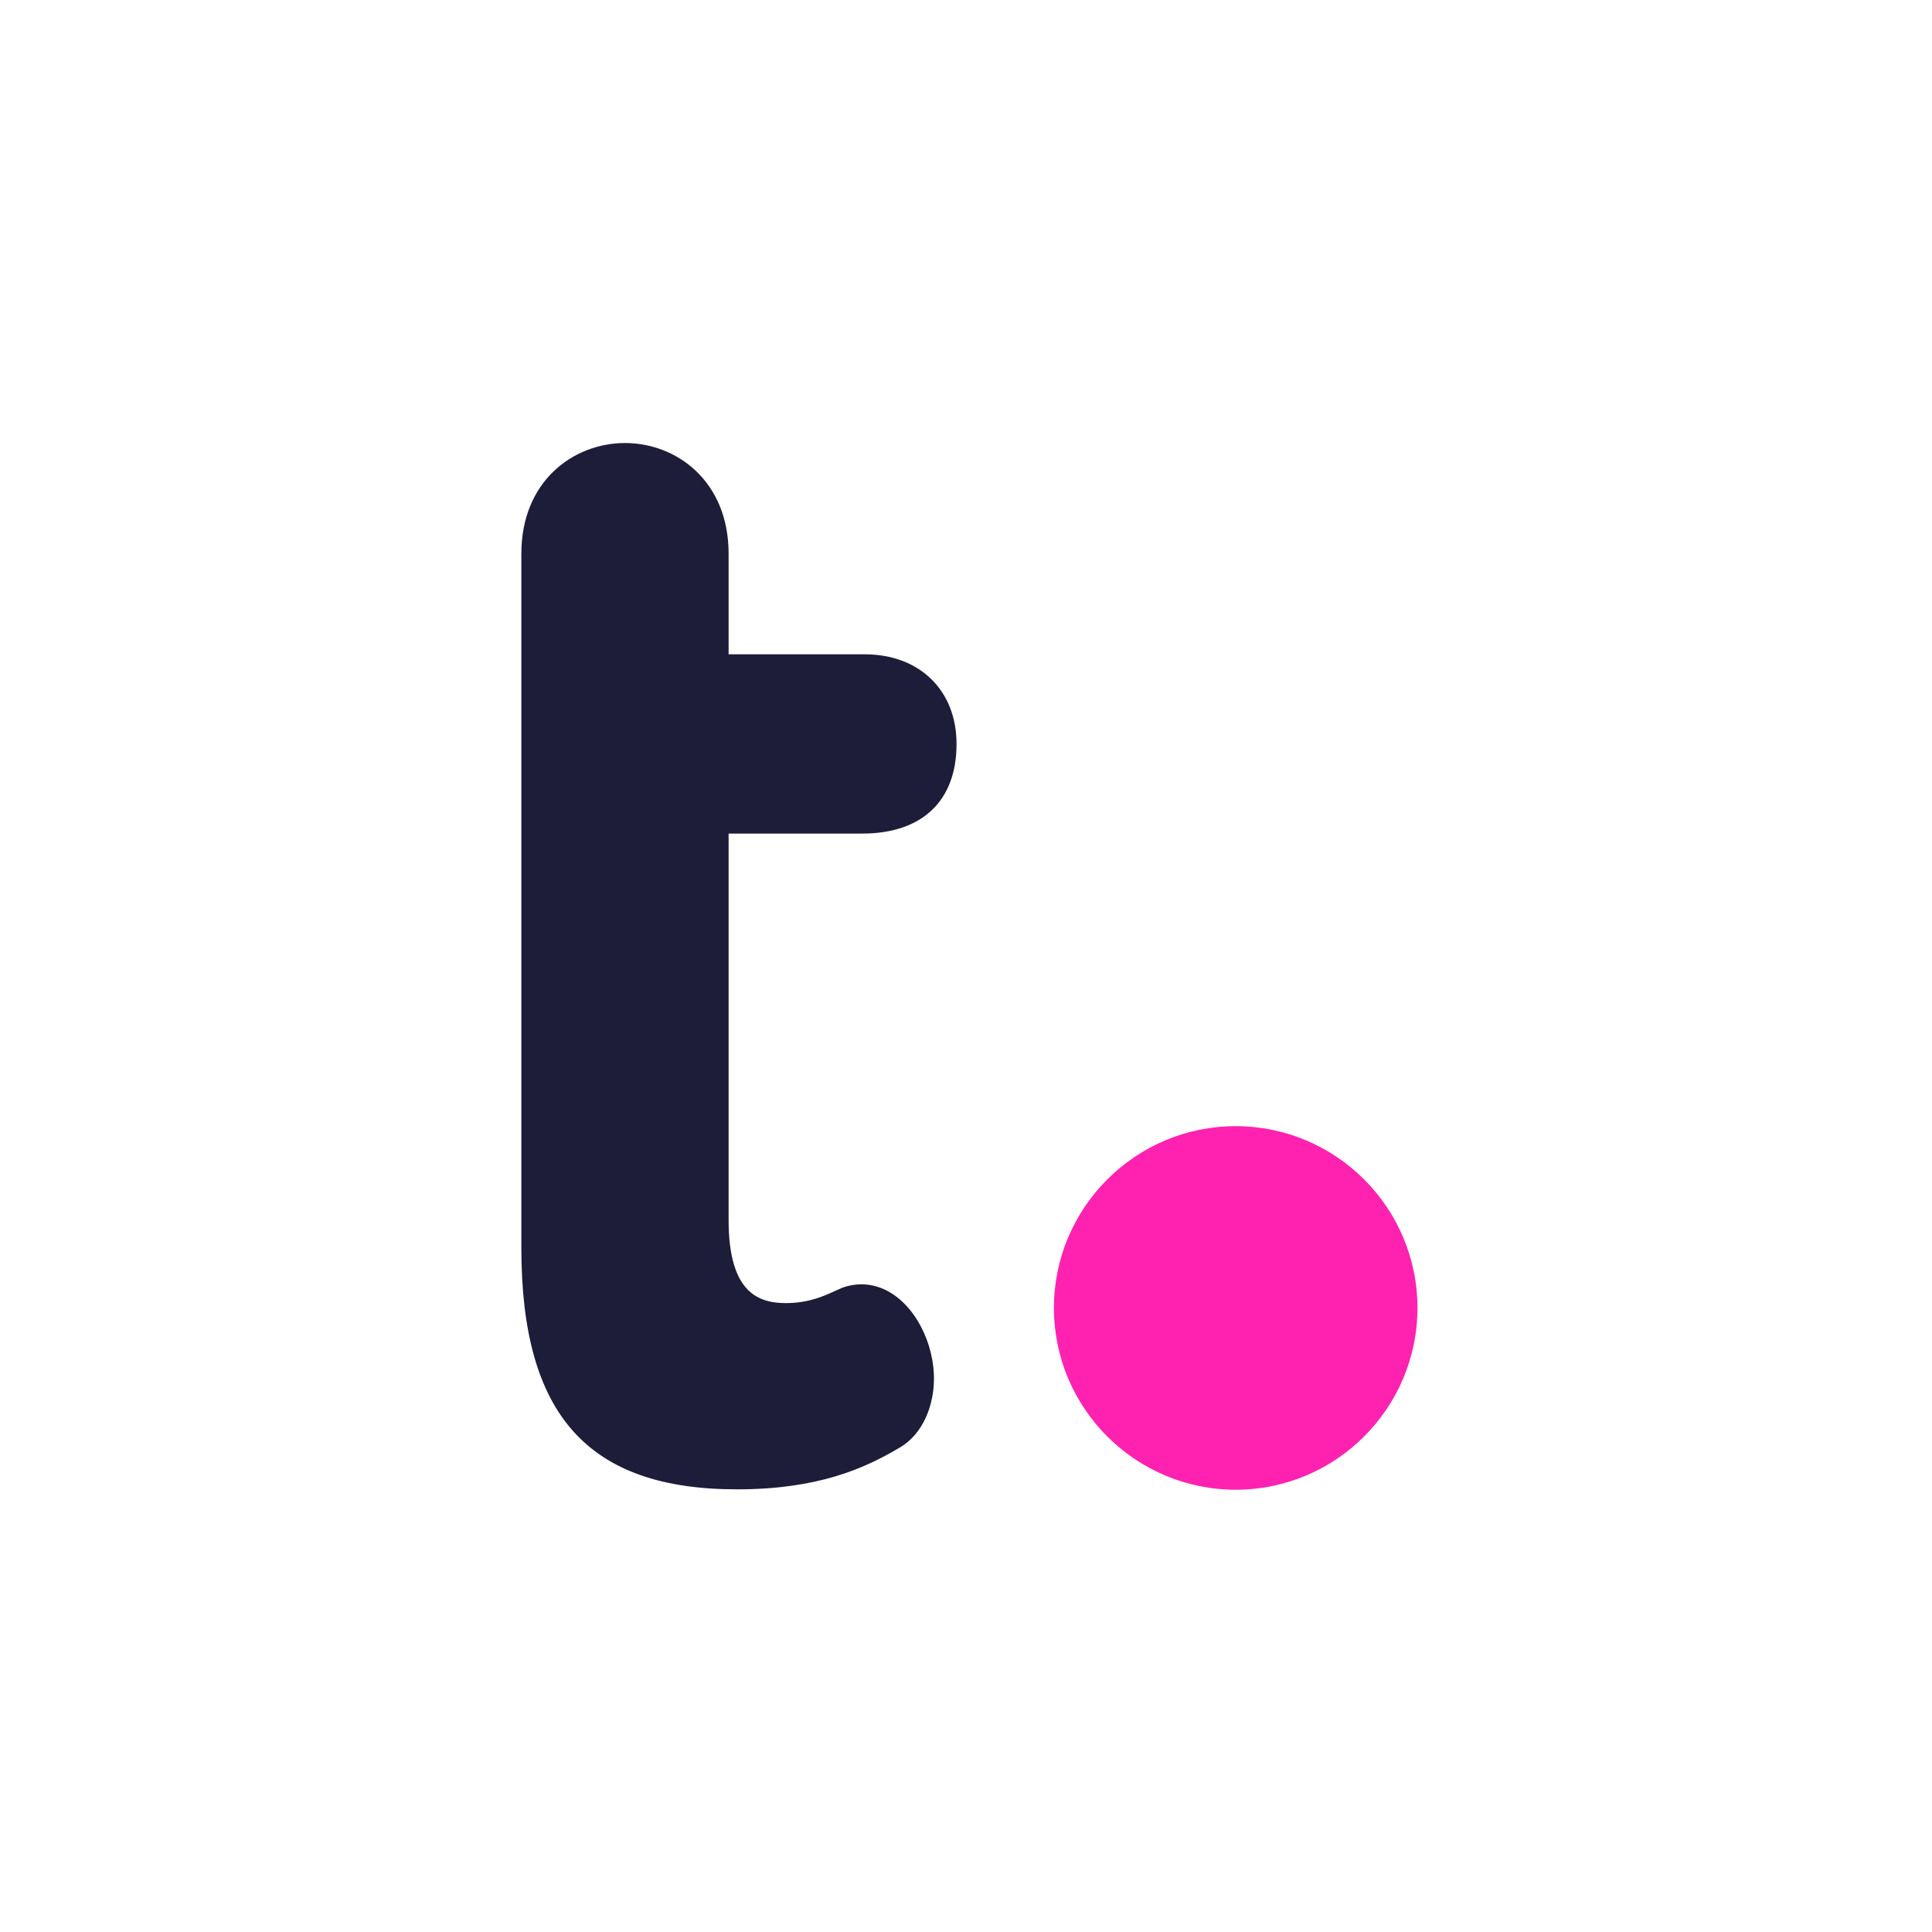 <?xml version="1.0" encoding="UTF-8"?>
<svg width="1000px" height="1000px" viewBox="0 0 1000 1000" version="1.1" xmlns="http://www.w3.org/2000/svg" xmlns:xlink="http://www.w3.org/1999/xlink">
    <!-- Generator: Sketch 63.1 (92452) - https://sketch.com -->
    <g id="Teamwork-Icon-1000x1000" stroke="none" stroke-width="1" fill="none" fill-rule="evenodd">
        <g id="Icon/Teamwork" transform="translate(125, 125)" fill-rule="nonzero">
            <path d="M321.292,306.454 C352.316,306.454 370.105,289.553 370.105,260.067 C370.105,232.321 350.977,213.669 322.505,213.669 L252.125,213.669 L252.125,161.566 C252.125,123.987 225.142,104.309 198.496,104.309 C171.838,104.309 144.854,123.987 144.854,161.566 L144.854,520.983 C144.854,607.363 179.269,645.88 256.466,645.88 C298.299,645.88 322.217,635.134 339.994,624.676 C353.592,617.12 358.42,601.095 358.42,588.623 C358.42,565.505 342.971,539.76 320.779,539.76 C317.714,539.76 314.611,540.273 311.271,541.399 C310.095,541.874 308.794,542.462 307.356,543.125 C301.514,545.815 293.52,549.48 281.836,549.48 C268,549.48 252.125,544.601 252.125,506.497 L252.125,306.454 L321.292,306.454 Z" id="Main" fill="#1D1C39"></path>
            <path d="M420.508,551.987 C420.508,603.878 462.715,646.085 514.593,646.085 C566.471,646.085 608.679,603.878 608.679,551.987 C608.679,500.109 566.471,457.901 514.593,457.901 C462.715,457.901 420.508,500.109 420.508,551.987 Z" id="Dot" fill="#FF22B1"></path>
        </g>
    </g>
</svg>
